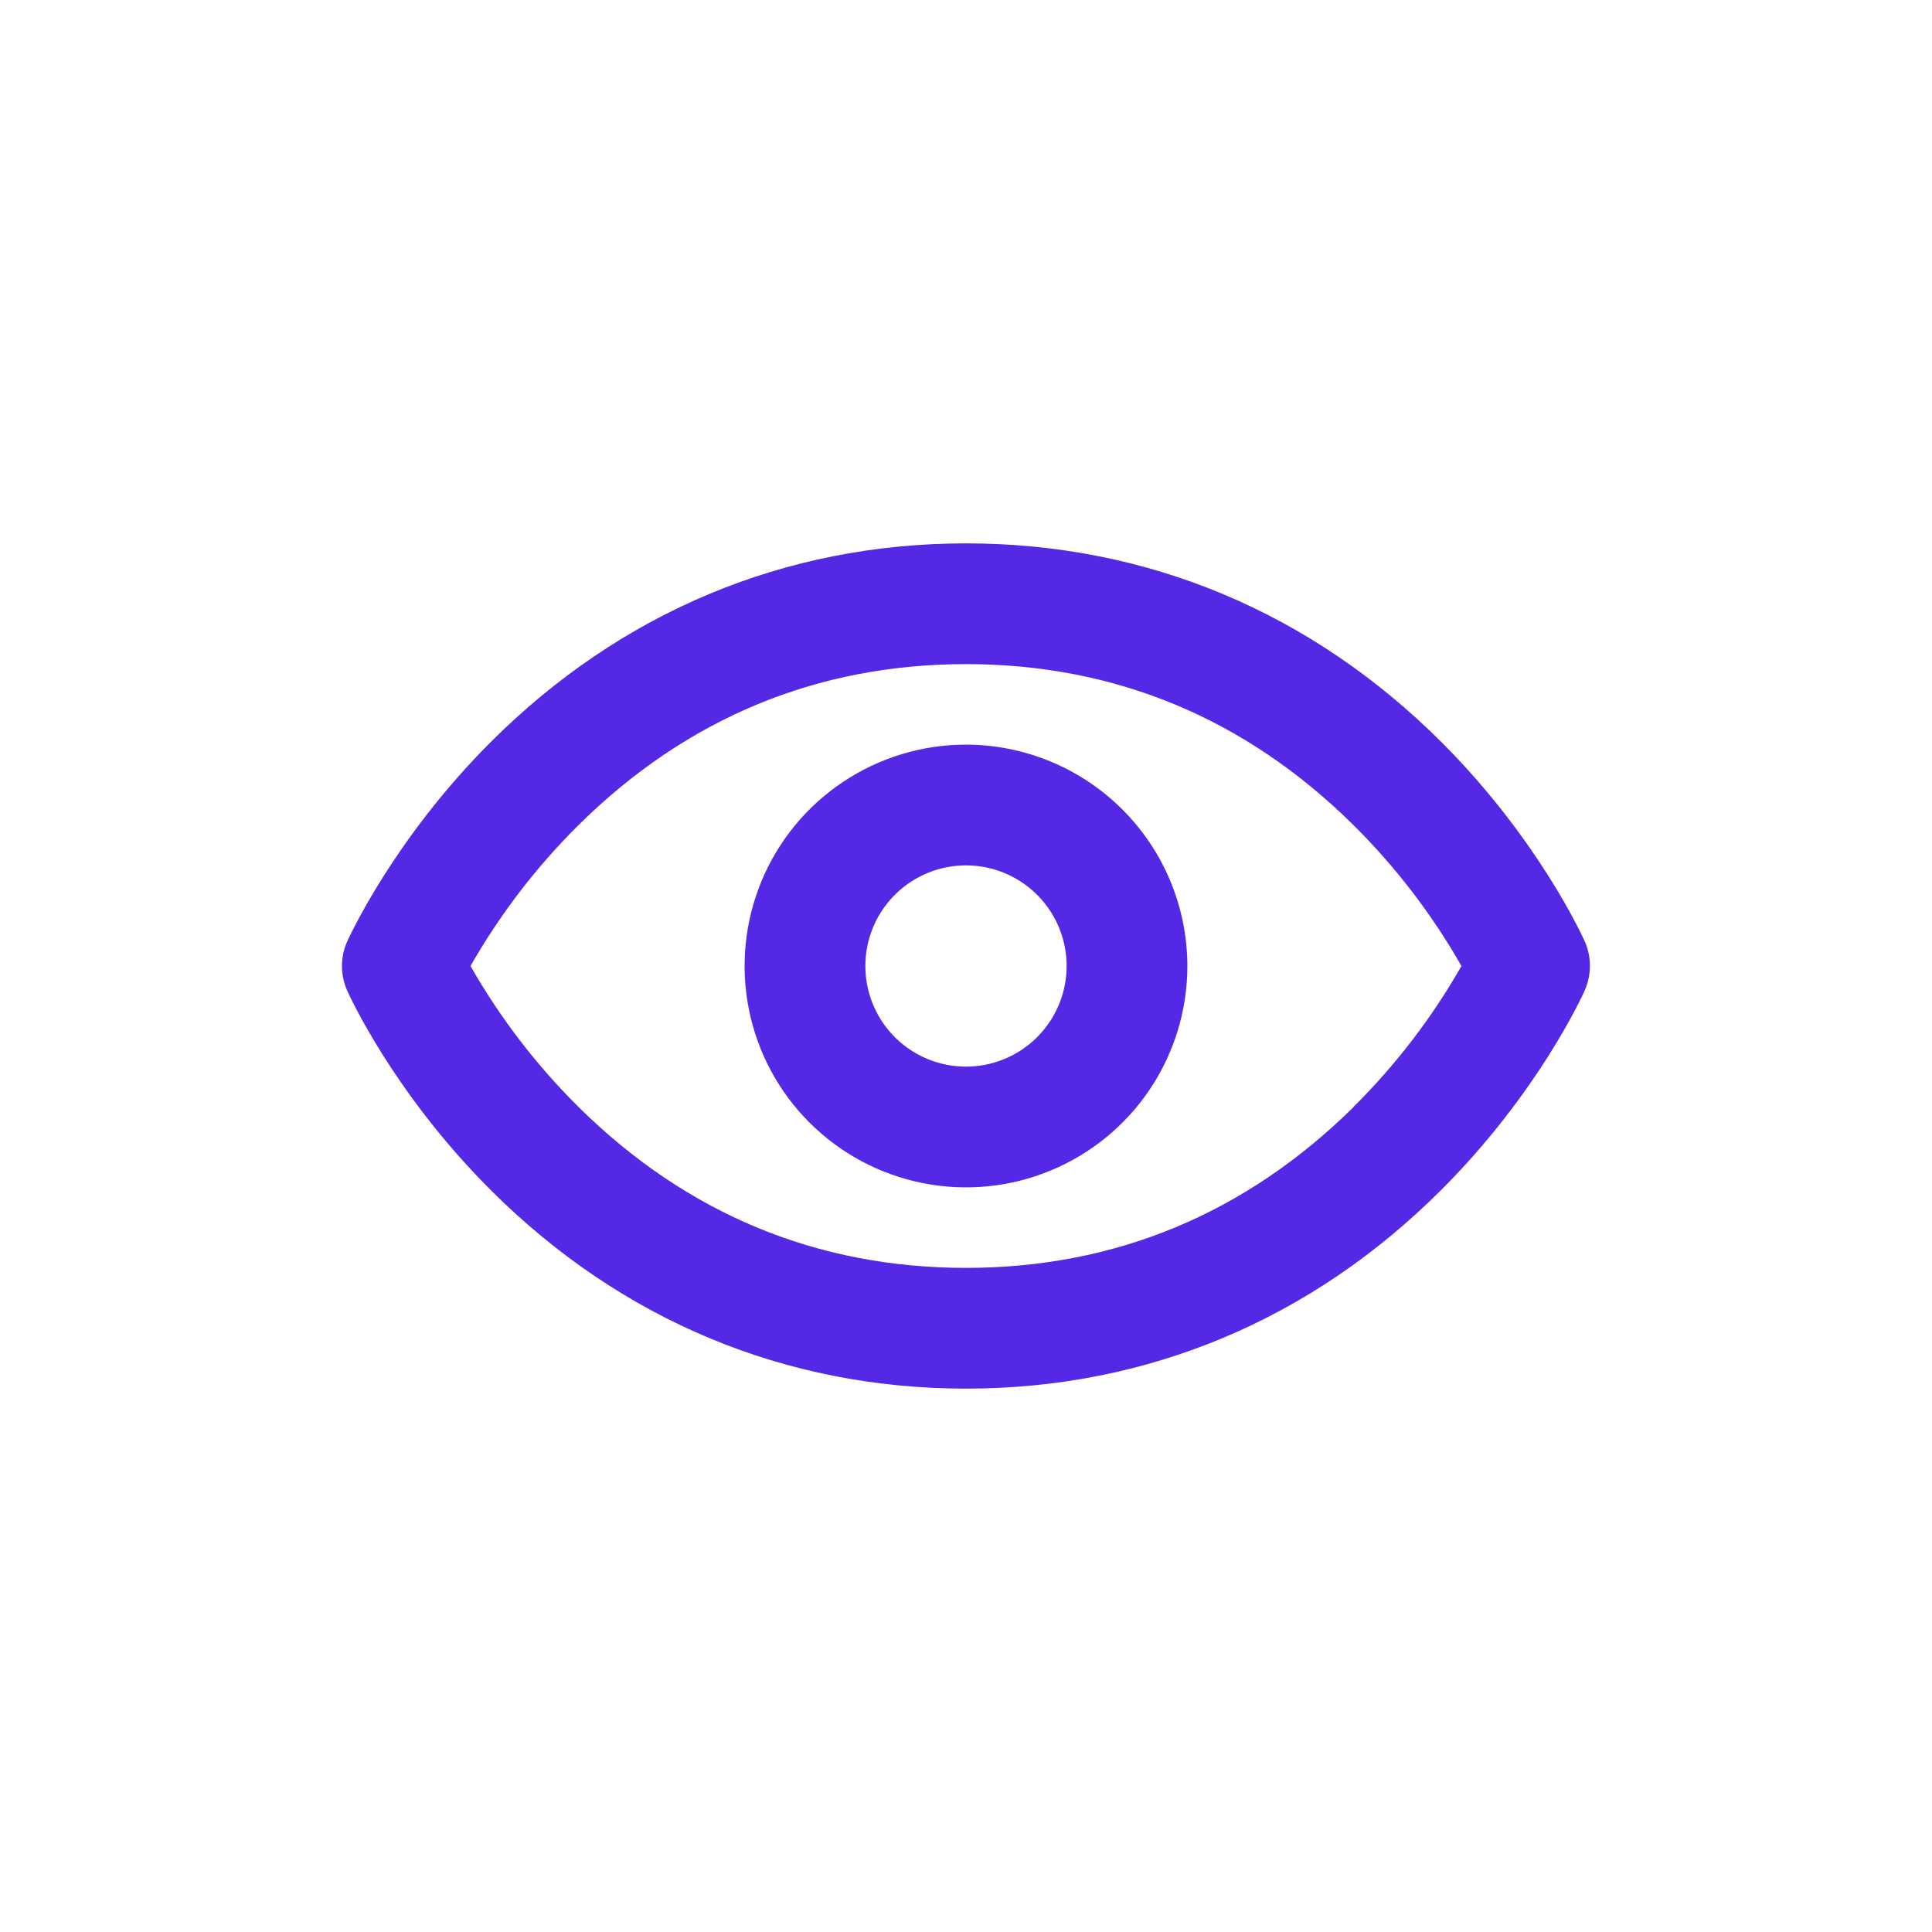 <?xml version="1.0" encoding="UTF-8"?>
<svg xmlns="http://www.w3.org/2000/svg" width="48" height="48" viewBox="0 0 48 48" fill="none">
  <path d="M39.374 23.391C39.328 23.29 38.233 20.859 35.815 18.44C32.578 15.209 28.5 13.5 24 13.5C19.5 13.5 15.421 15.209 12.188 18.44C9.77 20.859 8.675 23.29 8.625 23.391C8.54 23.583 8.496 23.791 8.496 24.001C8.496 24.21 8.54 24.418 8.625 24.61C8.671 24.712 9.766 27.142 12.186 29.561C15.421 32.792 19.5 34.5 24 34.5C28.5 34.5 32.578 32.792 35.809 29.561C38.23 27.142 39.325 24.712 39.371 24.61C39.456 24.418 39.5 24.211 39.501 24.001C39.502 23.791 39.459 23.584 39.374 23.391ZM33.617 27.516C30.933 30.159 27.698 31.5 24 31.5C20.301 31.5 17.066 30.159 14.386 27.515C13.331 26.471 12.424 25.289 11.69 24C12.424 22.712 13.331 21.529 14.386 20.486C17.067 17.841 20.301 16.5 24 16.5C27.698 16.5 30.932 17.841 33.613 20.486C34.668 21.529 35.575 22.712 36.309 24C35.575 25.289 34.668 26.471 33.613 27.515L33.617 27.516ZM24 18.5C22.912 18.5 21.848 18.823 20.944 19.427C20.039 20.031 19.334 20.89 18.918 21.895C18.502 22.9 18.393 24.006 18.605 25.073C18.817 26.14 19.341 27.12 20.11 27.889C20.88 28.658 21.86 29.182 22.927 29.394C23.993 29.607 25.099 29.498 26.104 29.081C27.109 28.665 27.968 27.96 28.573 27.056C29.177 26.151 29.5 25.088 29.5 24C29.498 22.542 28.918 21.144 27.887 20.113C26.856 19.082 25.458 18.502 24 18.5ZM24 26.5C23.505 26.5 23.022 26.353 22.611 26.079C22.2 25.804 21.879 25.413 21.69 24.957C21.501 24.5 21.451 23.997 21.548 23.512C21.644 23.027 21.882 22.582 22.232 22.232C22.581 21.883 23.027 21.645 23.512 21.548C23.997 21.452 24.499 21.501 24.956 21.69C25.413 21.88 25.803 22.2 26.078 22.611C26.353 23.022 26.5 23.506 26.5 24C26.5 24.663 26.236 25.299 25.767 25.768C25.298 26.237 24.663 26.5 24 26.5Z" fill="#5528E5"></path>
</svg>
